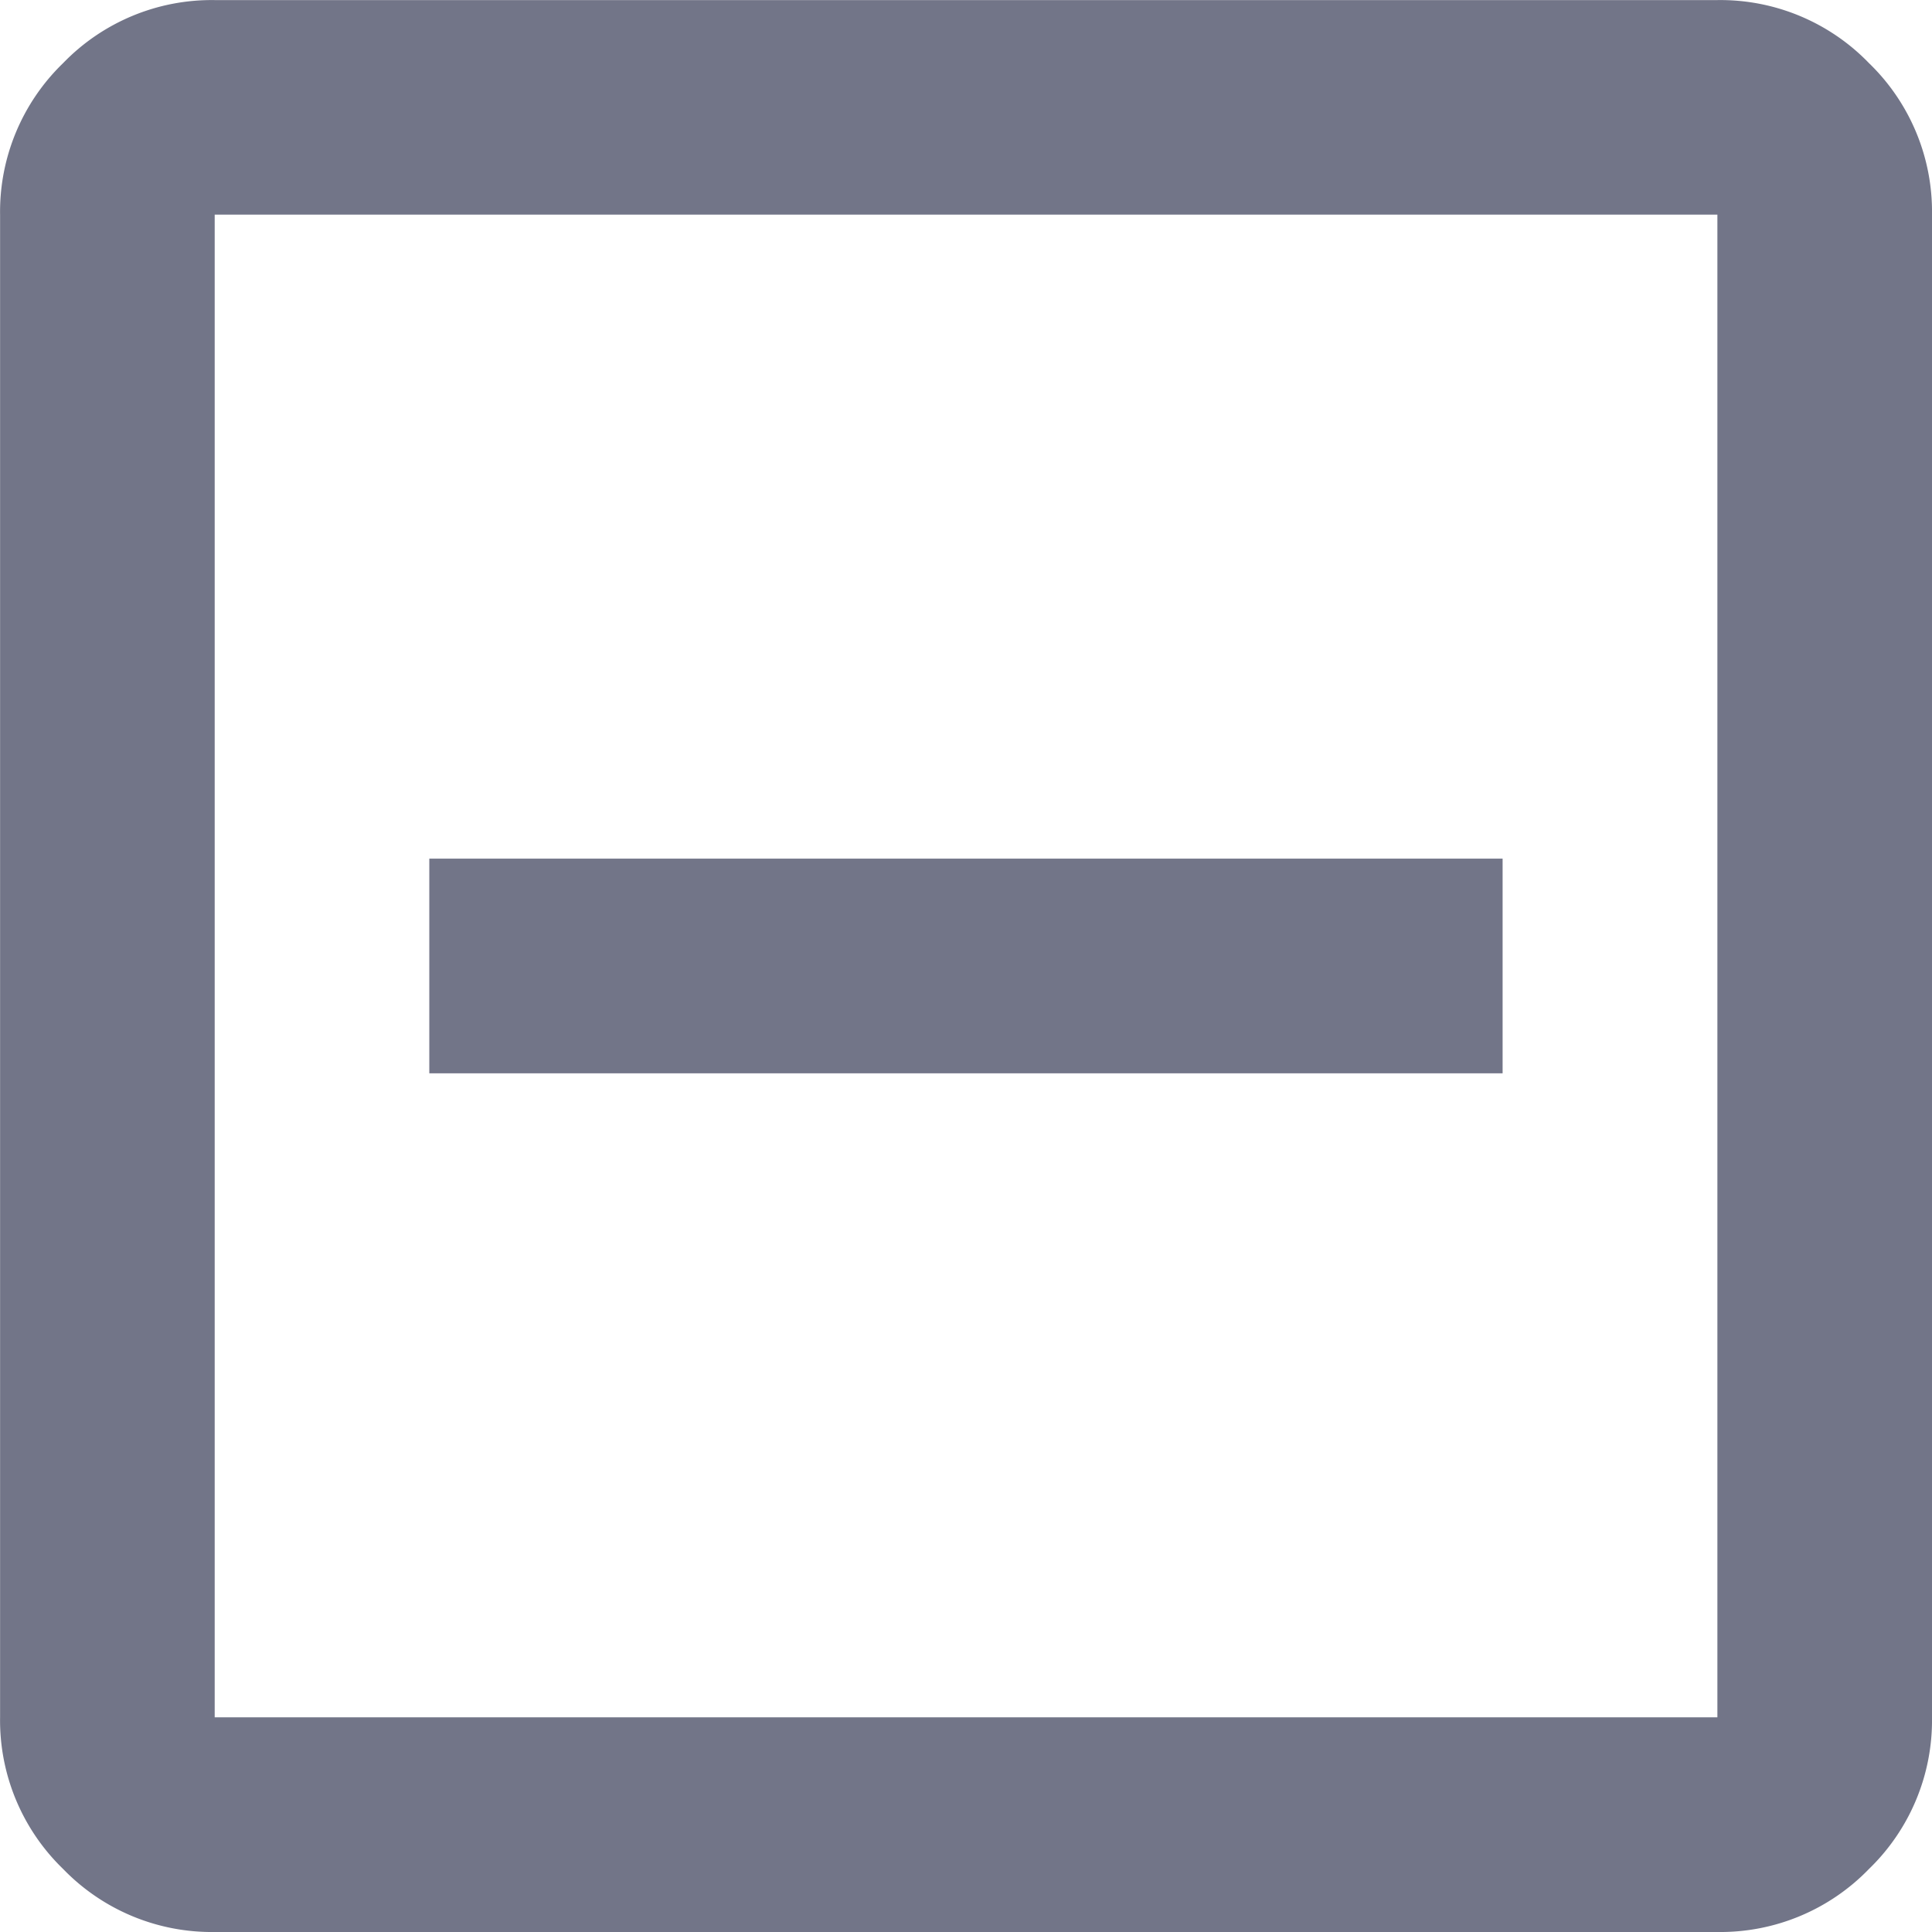 <svg xmlns="http://www.w3.org/2000/svg" width="24" height="24" viewBox="0 0 24 24">
  <path id="remove_box_FILL0_wght400_GRAD0_opsz24" d="M133.333-826.667h5.333v-2.667H125.333v2.667h8ZM122.667-816a2.568,2.568,0,0,1-1.883-.783,2.568,2.568,0,0,1-.783-1.883v-18.667a2.568,2.568,0,0,1,.783-1.883,2.567,2.567,0,0,1,1.883-.783h18.667a2.567,2.567,0,0,1,1.883.783,2.567,2.567,0,0,1,.783,1.883v18.667a2.568,2.568,0,0,1-.783,1.883,2.568,2.568,0,0,1-1.883.783Zm0-2.667h18.667v-18.667H122.667Zm0-18.667v0Z" transform="translate(-120 840)" fill="#727588"/>
</svg>
